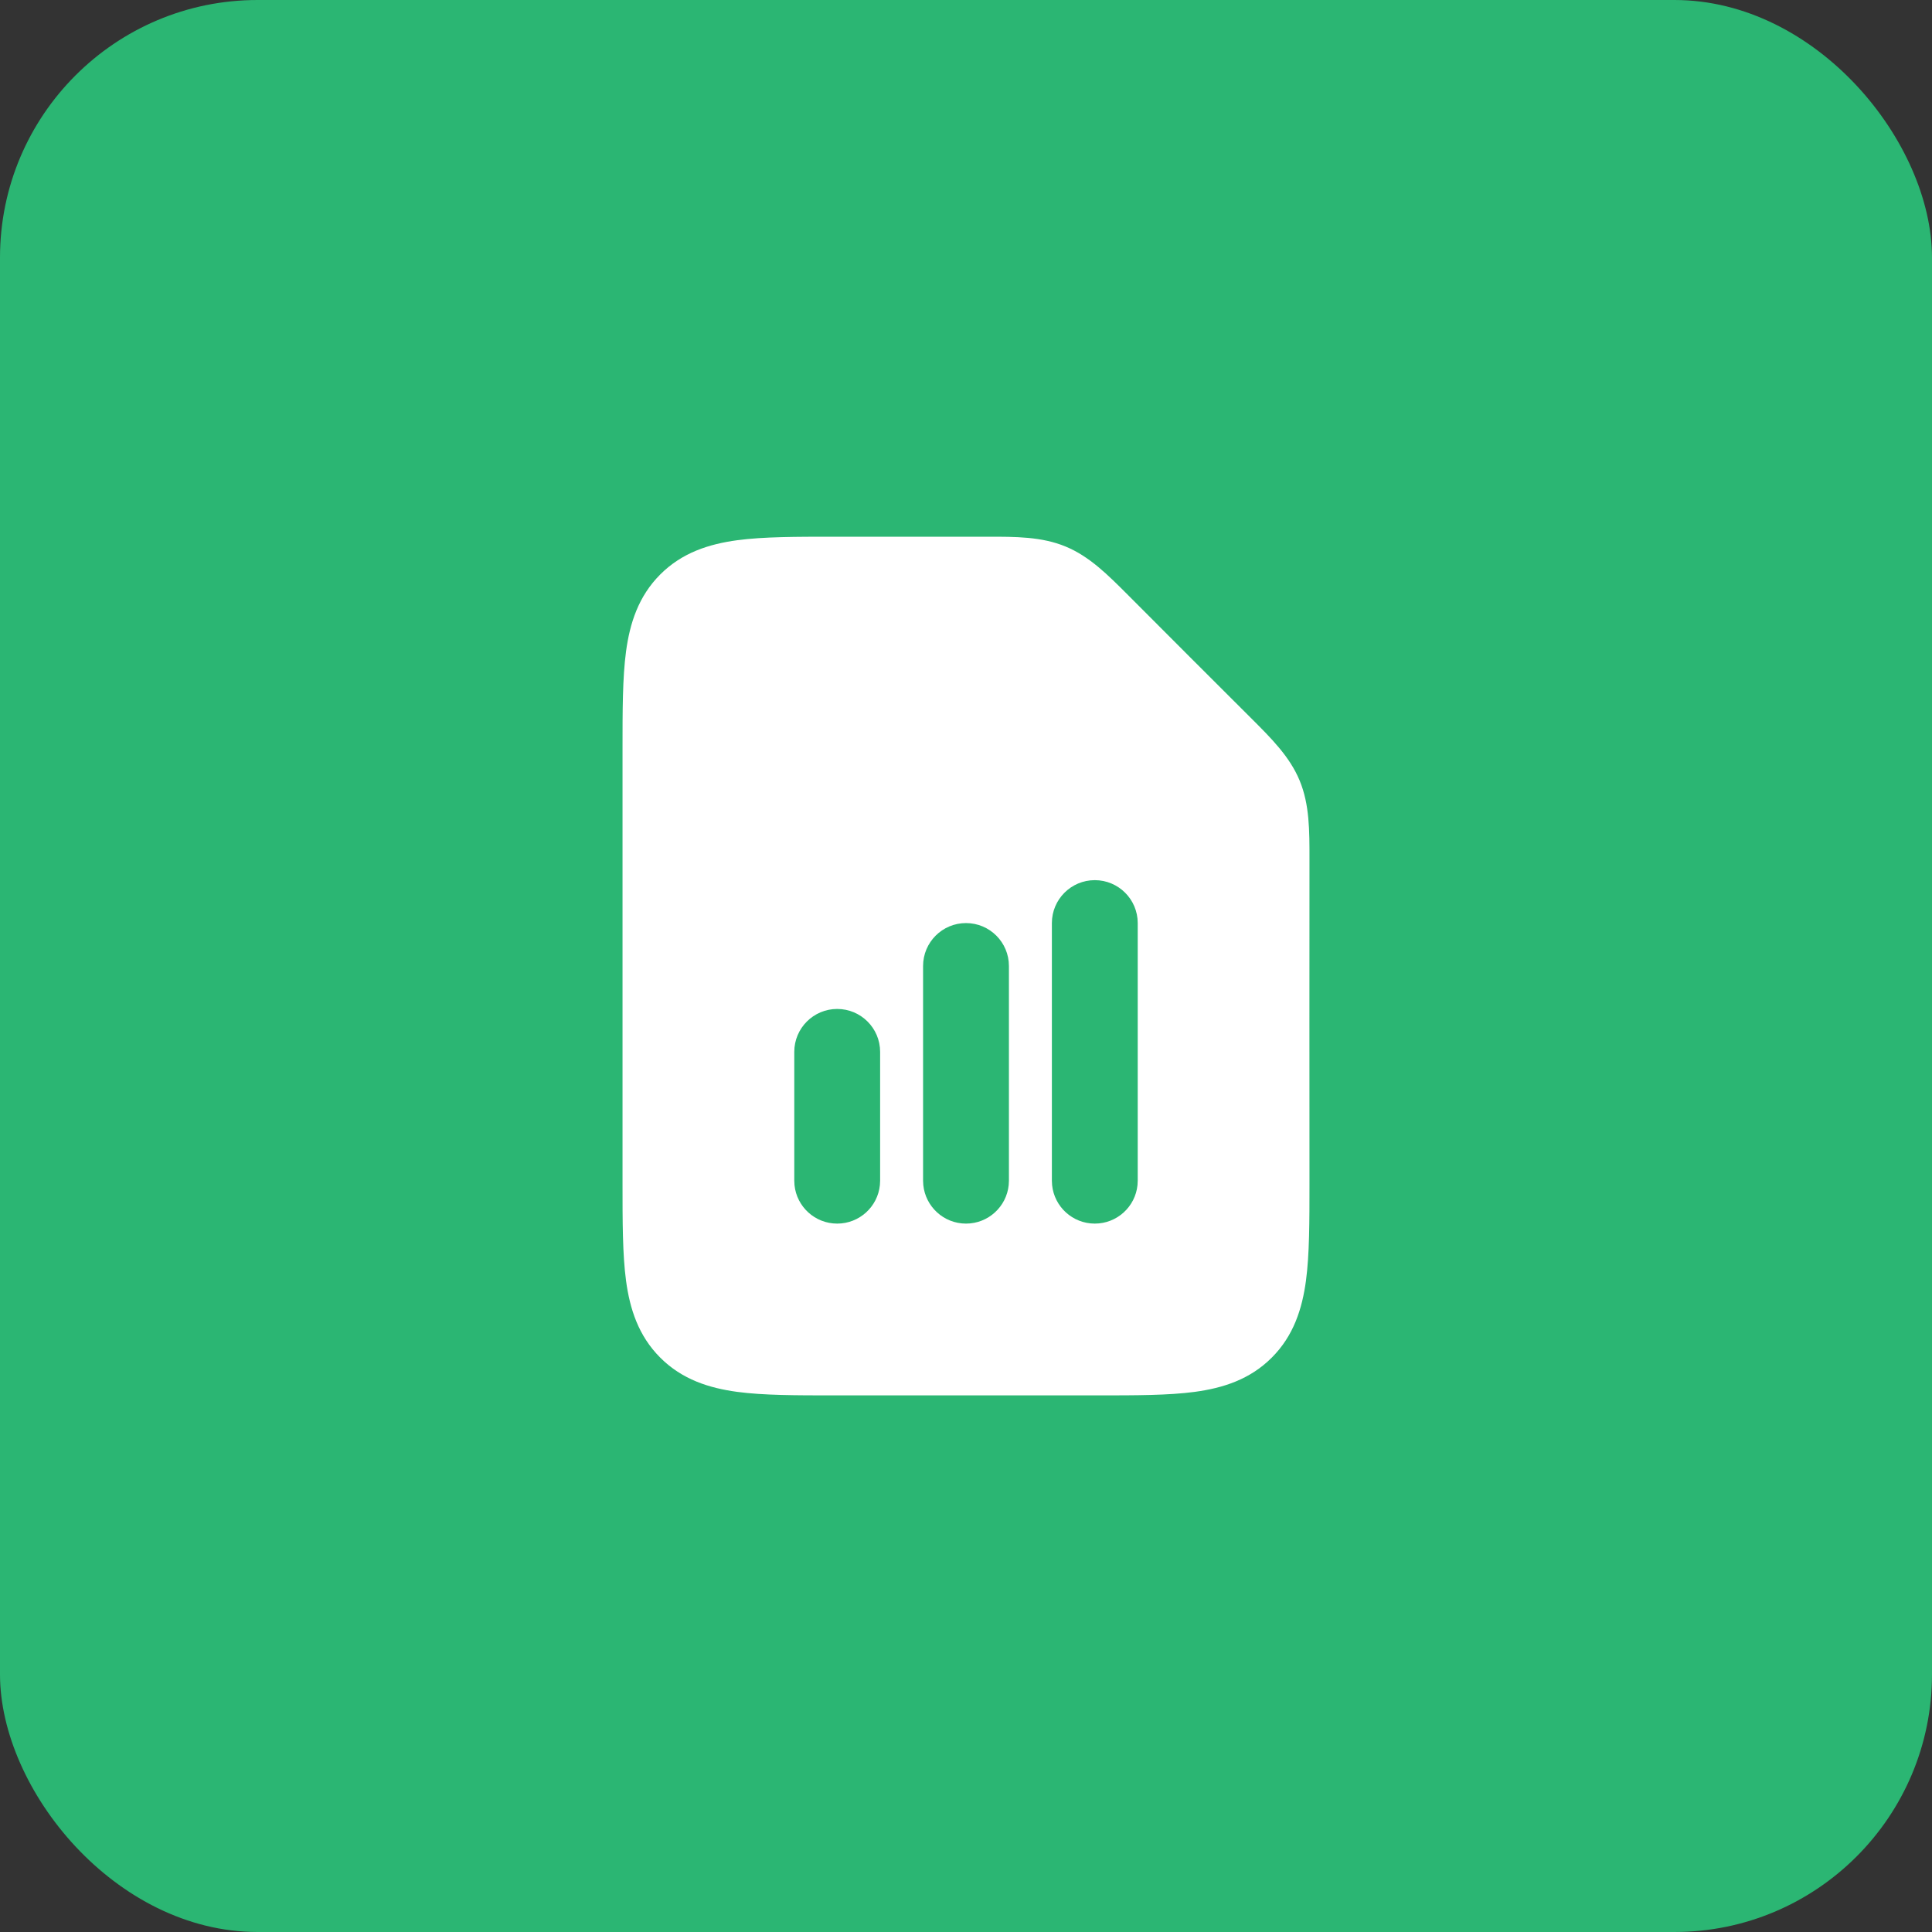 <?xml version="1.0" encoding="UTF-8"?> <svg xmlns="http://www.w3.org/2000/svg" width="60" height="60" viewBox="0 0 60 60" fill="none"><rect x="0" y="0" width="60" height="60" fill="#333333" stroke="none"/><rect width="60" height="60" rx="8" fill="#2BB673"></rect><path d="M30.643 16.668C31.548 16.667 32.351 16.666 33.093 16.973C33.835 17.28 34.402 17.849 35.041 18.489C36.307 19.759 37.575 21.028 38.845 22.294C39.486 22.933 40.055 23.5 40.362 24.242C40.669 24.984 40.668 25.788 40.667 26.693C40.662 30.047 40.667 33.402 40.667 36.756C40.667 37.938 40.667 38.956 40.558 39.772C40.44 40.646 40.175 41.484 39.495 42.163C38.816 42.843 37.977 43.108 37.103 43.226C36.288 43.335 35.27 43.335 34.088 43.335H25.912C24.73 43.335 23.712 43.335 22.896 43.226C22.023 43.108 21.184 42.843 20.505 42.163C19.825 41.484 19.56 40.646 19.442 39.772C19.333 38.956 19.333 37.938 19.333 36.756V23.247C19.333 22.066 19.333 21.047 19.442 20.232C19.56 19.358 19.825 18.52 20.505 17.84C21.184 17.16 22.023 16.895 22.896 16.777C23.712 16.668 24.73 16.668 25.912 16.668C27.489 16.668 29.066 16.671 30.643 16.668ZM26 31.334C25.264 31.334 24.667 31.931 24.667 32.667V36.667L24.674 36.804C24.742 37.476 25.31 38 26 38C26.69 38 27.258 37.476 27.326 36.804L27.333 36.667V32.667C27.333 31.931 26.736 31.334 26 31.334ZM30 28.667C29.264 28.667 28.667 29.264 28.667 30V36.667L28.674 36.803C28.742 37.475 29.31 38 30 38C30.69 38 31.258 37.475 31.326 36.803L31.333 36.667V30C31.333 29.264 30.736 28.667 30 28.667ZM34 27.334C33.264 27.334 32.667 27.931 32.667 28.667V36.667L32.674 36.804C32.742 37.476 33.31 38 34 38C34.69 38 35.258 37.476 35.326 36.804L35.333 36.667V28.667C35.333 27.931 34.736 27.334 34 27.334Z" fill="white"></path></svg> 